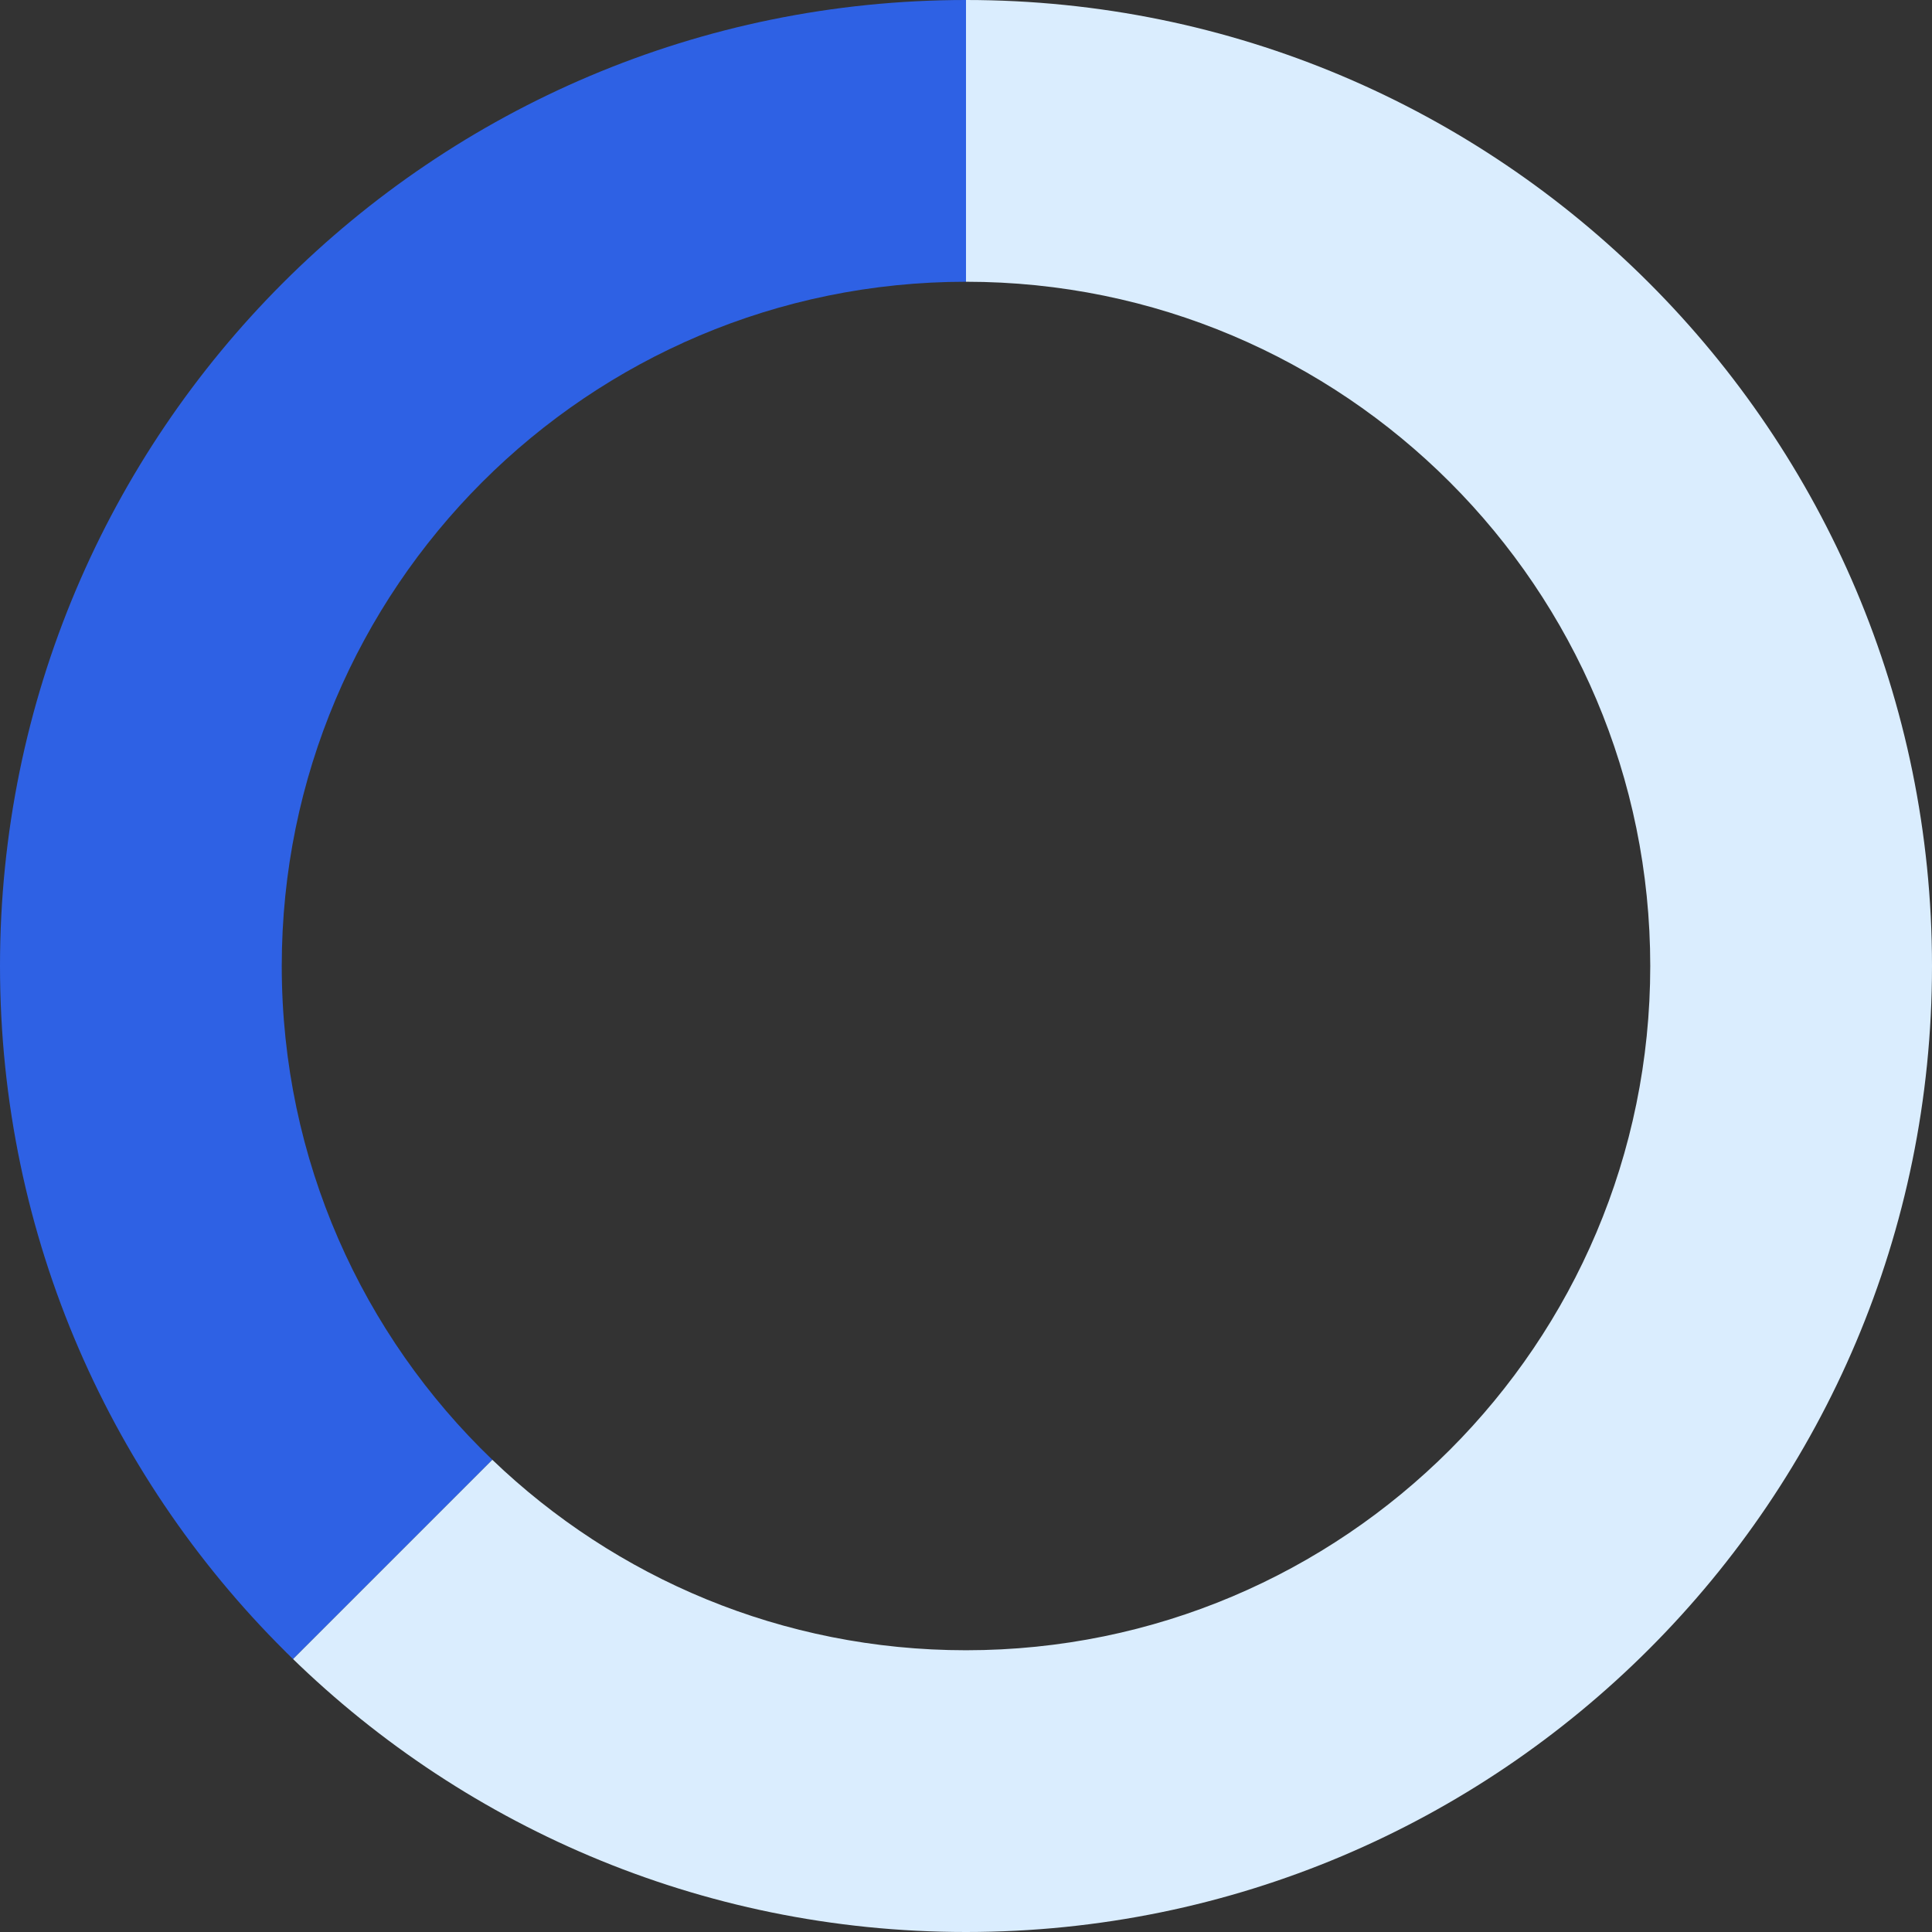 <svg width="48" height="48" viewBox="0 0 48 48" fill="none" xmlns="http://www.w3.org/2000/svg">
<rect x="0" y="0" width="48" height="48" fill="#333333" stroke="none"/>
<path fill-rule="evenodd" clip-rule="evenodd" d="M24 0C10.745 0 0 10.745 0 24C0 30.755 2.79 36.857 7.281 41.219L12.232 36.268C9.007 33.174 7 28.822 7 24C7 14.611 14.611 7 24 7V0Z" fill="#2E61E4"/>
<path fill-rule="evenodd" clip-rule="evenodd" d="M48 24C48 37.255 37.255 48 24 48C17.372 48 11.372 45.314 7.029 40.971C7.113 41.054 7.197 41.137 7.281 41.219L12.232 36.268C15.286 39.199 19.433 41 24 41C33.389 41 41 33.389 41 24C41 14.611 33.389 7 24 7V0C37.255 0 48 10.745 48 24Z" fill="#DAEDFE"/>
</svg>
